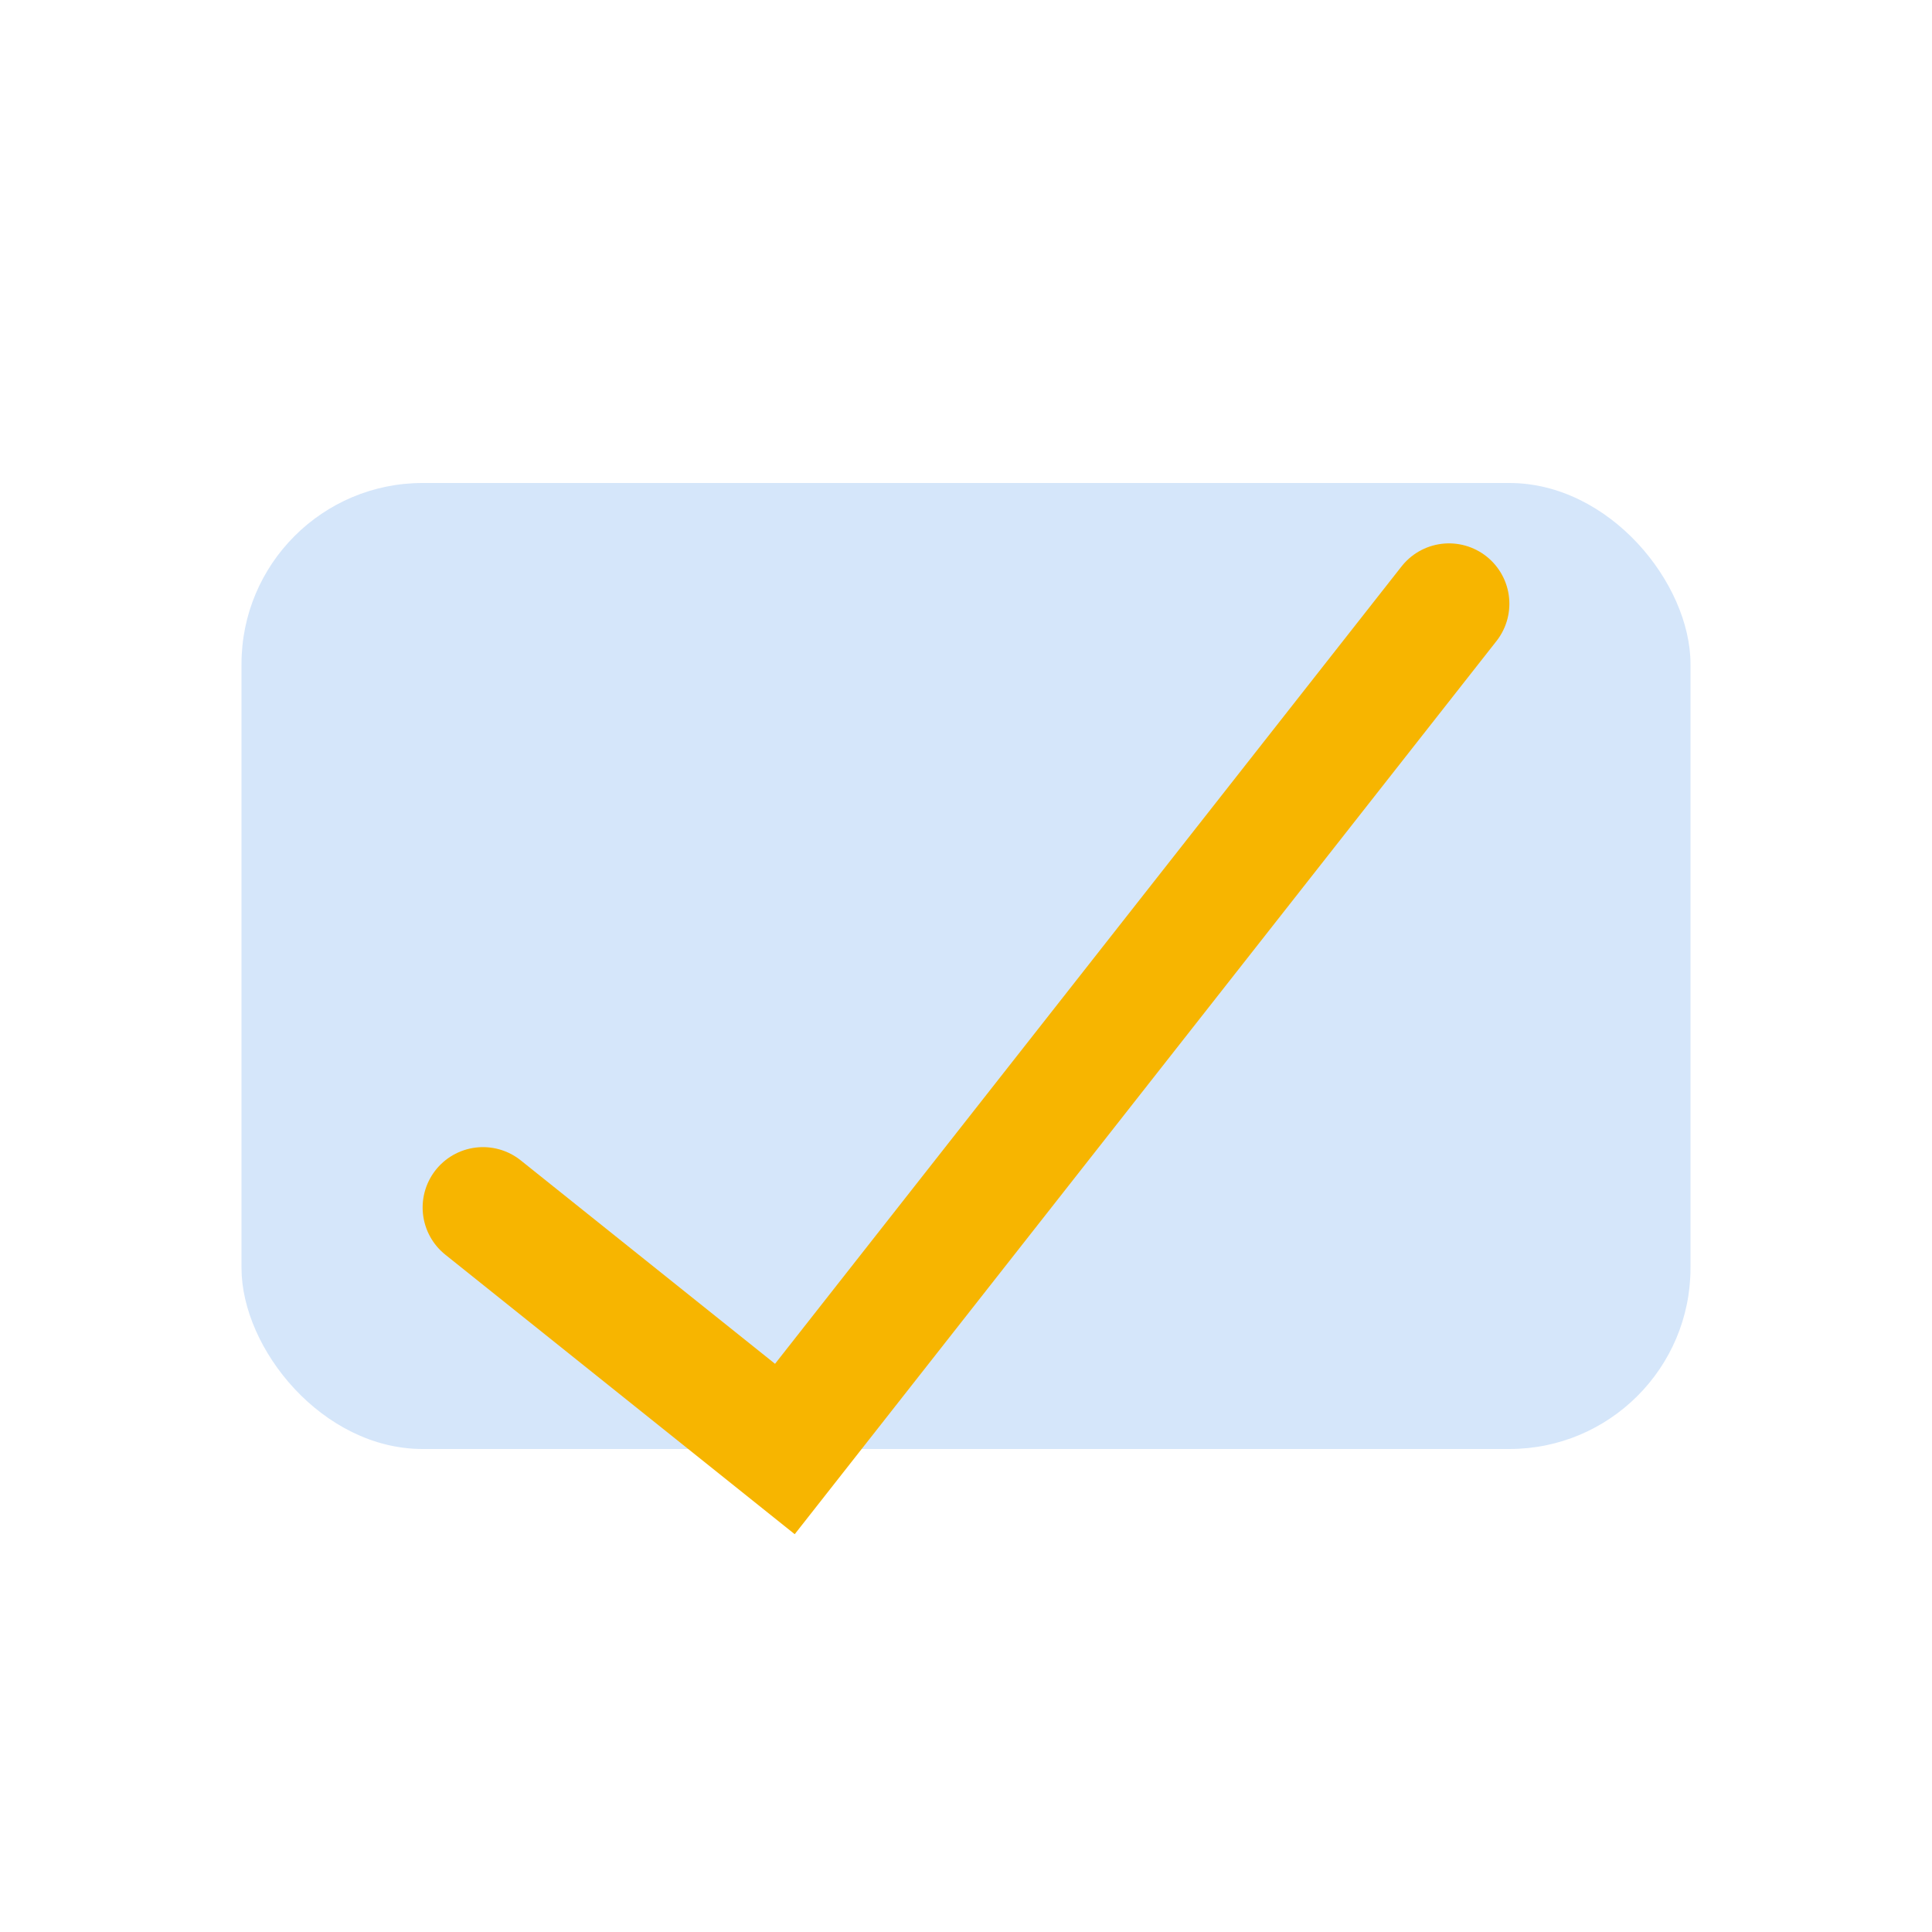 <?xml version="1.0" encoding="UTF-8"?>
<svg xmlns="http://www.w3.org/2000/svg" width="32" height="32" viewBox="0 0 32 32"><rect x="4" y="8" width="24" height="16" rx="3" fill="#D5E6FA"/><path d="M8 20l5 4 11-14" stroke="#F7B500" stroke-width="2" fill="none" stroke-linecap="round"/></svg>